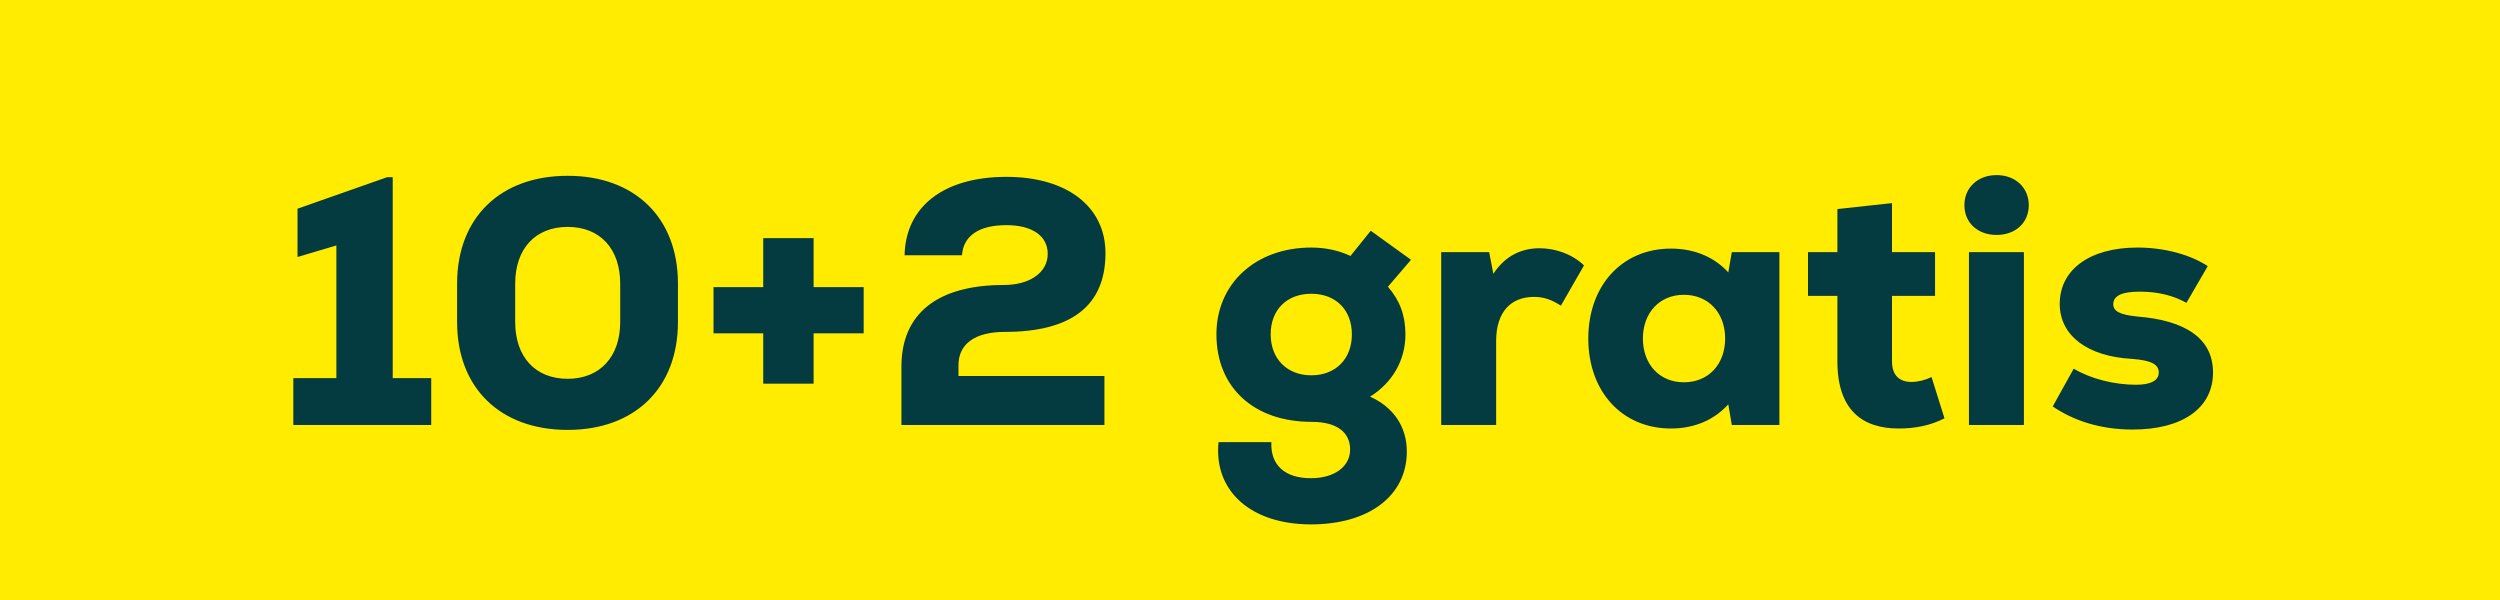 <svg width="100" height="24" viewBox="0 0 100 24" fill="none" xmlns="http://www.w3.org/2000/svg">
<rect width="100" height="24" fill="#FFEC00"/>
<path d="M15.709 15.124V7.088H15.485L11.901 8.348V10.28L13.455 9.818V15.124H11.733V17H17.249V15.124H15.709ZM22.708 17.196C25.396 17.196 27.118 15.516 27.118 12.884V11.344C27.118 8.712 25.396 7.032 22.708 7.032C20.006 7.032 18.284 8.712 18.284 11.344V12.884C18.284 15.516 20.006 17.196 22.708 17.196ZM22.708 15.152C21.406 15.152 20.608 14.27 20.608 12.884V11.344C20.608 9.958 21.406 9.076 22.708 9.076C24.01 9.076 24.808 9.958 24.808 11.344V12.884C24.808 14.27 23.996 15.152 22.708 15.152ZM34.547 11.484H32.544V9.524H30.529V11.484H28.541V13.332H30.529V15.348H32.544V13.332H34.547V11.484ZM38.339 14.606C38.339 13.752 39.011 13.276 40.187 13.276C42.847 13.276 44.219 12.24 44.219 10.126C44.219 8.264 42.679 7.074 40.257 7.074C37.765 7.074 36.225 8.25 36.183 10.21H38.479C38.535 9.426 39.165 9.006 40.257 9.006C41.293 9.006 41.909 9.44 41.909 10.154C41.909 10.882 41.223 11.4 40.145 11.4C37.513 11.4 36.057 12.534 36.057 14.662V17H44.177V15.04H38.339V14.606ZM54.803 15.866C55.699 15.306 56.217 14.41 56.217 13.374C56.217 12.618 55.993 12.016 55.517 11.47L56.441 10.392L54.831 9.23L54.019 10.238C53.543 10.014 53.011 9.902 52.451 9.902C50.225 9.902 48.657 11.344 48.657 13.374C48.657 15.502 50.155 16.874 52.465 16.874C53.459 16.874 54.005 17.28 54.005 17.98C54.005 18.666 53.375 19.128 52.437 19.128C51.401 19.128 50.813 18.61 50.855 17.686H48.741C48.545 19.646 50.043 20.976 52.437 20.976C54.761 20.976 56.273 19.828 56.273 18.064C56.273 17.07 55.741 16.286 54.803 15.866ZM52.451 15.012C51.485 15.012 50.827 14.354 50.827 13.374C50.827 12.394 51.471 11.75 52.451 11.75C53.431 11.75 54.075 12.394 54.075 13.374C54.075 14.354 53.431 15.012 52.451 15.012ZM61.582 9.93C60.868 9.93 60.21 10.224 59.734 10.952L59.566 10.084H57.648V17H59.846V13.64C59.846 12.464 60.448 11.876 61.358 11.876C61.736 11.876 62.044 11.974 62.436 12.226L63.36 10.616C62.884 10.154 62.198 9.93 61.582 9.93ZM69.272 10.084L69.132 10.896C68.572 10.28 67.774 9.944 66.836 9.944C64.89 9.944 63.532 11.414 63.532 13.542C63.532 15.67 64.89 17.14 66.836 17.14C67.774 17.14 68.558 16.804 69.132 16.174L69.272 17H71.176V10.084H69.272ZM67.354 15.292C66.388 15.292 65.716 14.578 65.716 13.542C65.716 12.506 66.388 11.792 67.354 11.792C68.334 11.792 69.006 12.506 69.006 13.542C69.006 14.578 68.334 15.292 67.354 15.292ZM77.262 15.082C77.038 15.194 76.73 15.278 76.464 15.278C75.988 15.278 75.68 15.026 75.68 14.452V11.834H77.402V10.084H75.68V8.124L73.496 8.362V10.084H72.32V11.834H73.496V14.452C73.496 16.44 74.532 17.14 75.946 17.14C76.604 17.14 77.192 17.028 77.78 16.734L77.262 15.082ZM79.864 9.398C80.62 9.398 81.152 8.908 81.152 8.208C81.152 7.508 80.62 7.004 79.864 7.004C79.108 7.004 78.576 7.508 78.576 8.208C78.576 8.908 79.108 9.398 79.864 9.398ZM78.758 17H80.956V10.084H78.758V17ZM85.301 17.182C87.317 17.182 88.521 16.314 88.521 14.9C88.521 13.542 87.429 12.814 85.483 12.66C84.797 12.59 84.531 12.45 84.531 12.17C84.531 11.82 84.895 11.666 85.595 11.666C86.309 11.666 86.939 11.82 87.457 12.114L88.311 10.644C87.625 10.196 86.603 9.902 85.497 9.902C83.593 9.902 82.389 10.784 82.389 12.156C82.389 13.43 83.509 14.256 85.259 14.354C86.057 14.41 86.351 14.578 86.351 14.9C86.351 15.222 86.029 15.39 85.441 15.39C84.573 15.39 83.621 15.152 82.949 14.746L82.109 16.258C82.949 16.832 84.027 17.182 85.301 17.182Z" fill="#033B40"/>
</svg>
